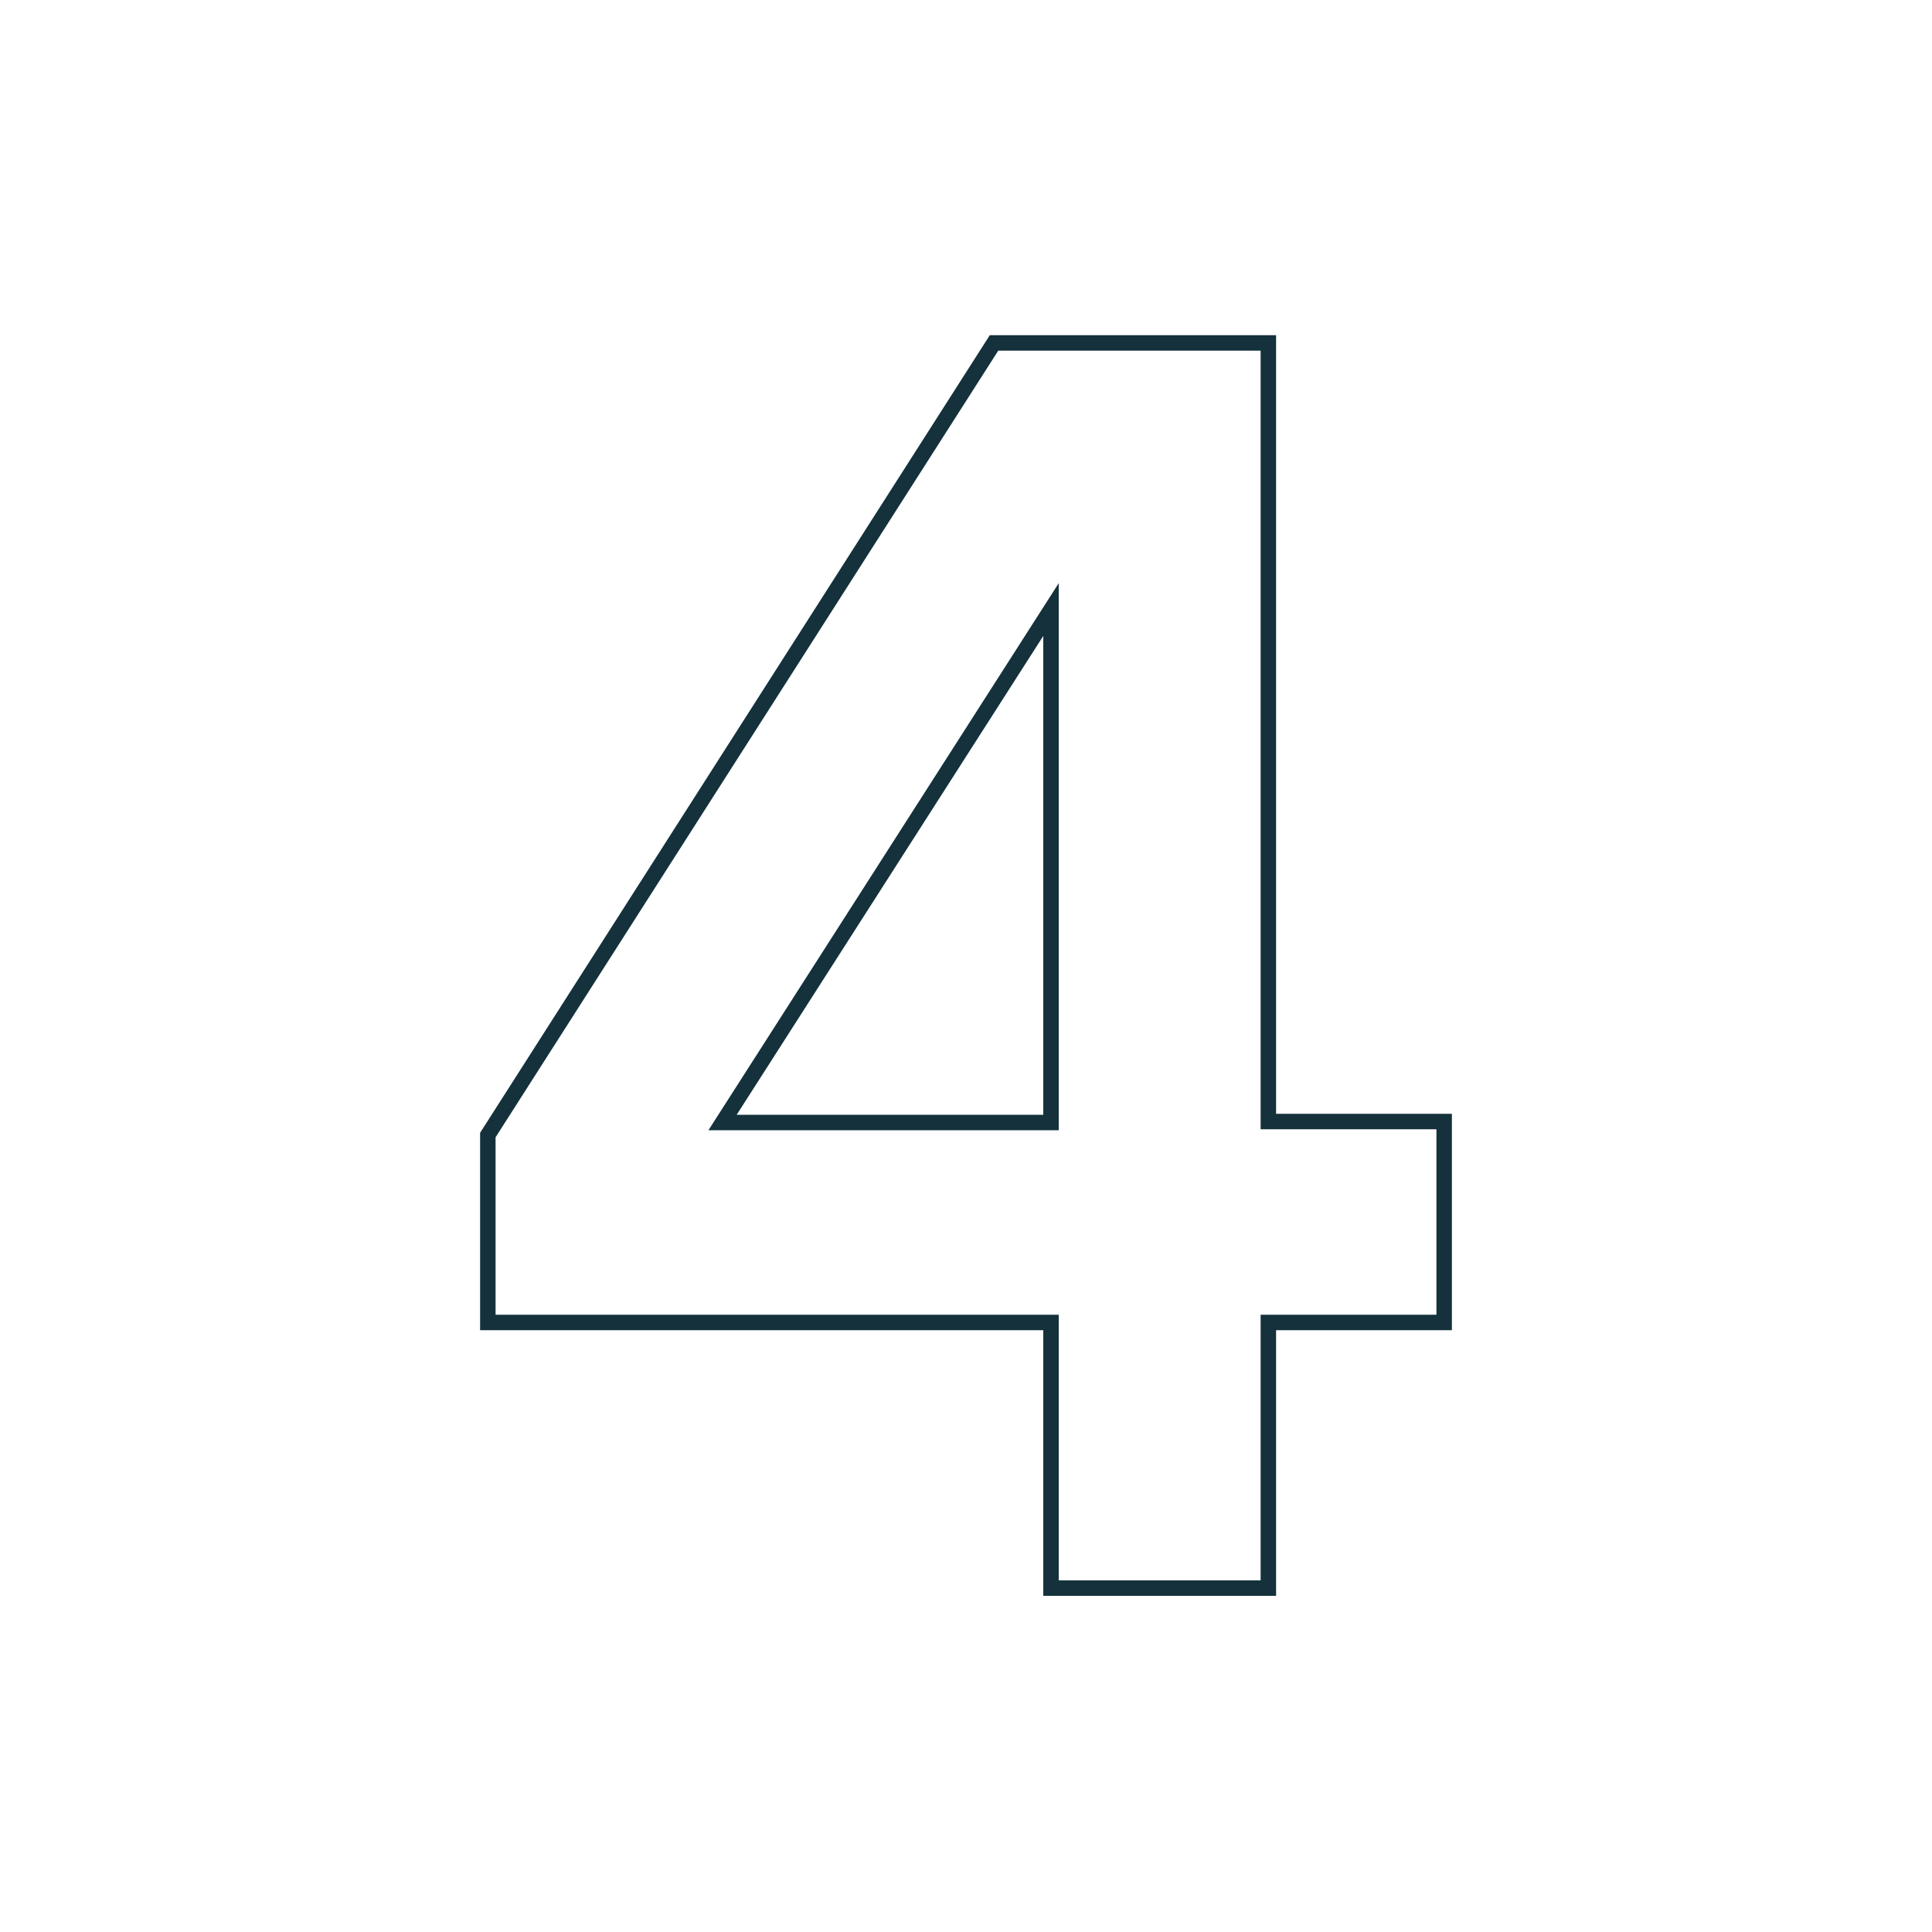 <?xml version="1.0" encoding="UTF-8"?>
<svg id="Warstwa_1" xmlns="http://www.w3.org/2000/svg" version="1.1" viewBox="0 0 200 200">
  <!-- Generator: Adobe Illustrator 29.0.1, SVG Export Plug-In . SVG Version: 2.1.0 Build 192)  -->
  <defs>
    <style>
      .st0 {
        fill: none;
        stroke: #14313c;
        stroke-miterlimit: 10;
        stroke-width: 1.6px;
      }
    </style>
  </defs>
  <path class="st0" d="M108.8,136.9h-58.3v-19.4l52.4-82h28.4v80.6h18.2v20.8h-18.2v27.5h-22.5v-27.5ZM108.8,116.2v-53.1l-34,53.1h34Z"/>
</svg>